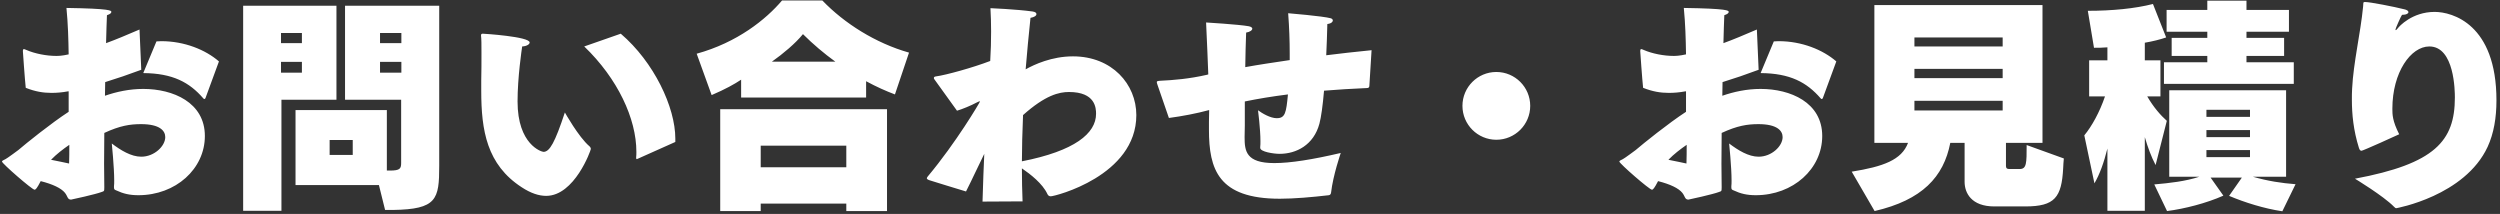 <svg width="409" height="35" viewBox="0 0 409 35" fill="none" xmlns="http://www.w3.org/2000/svg">
<rect x="0" y="0" width="409" height="35" fill="#333333" stroke="none"/>
<path d="M35.82 10.048L33.624 16.024C33.588 16.132 33.516 16.204 33.444 16.204C33.372 16.204 33.336 16.168 33.264 16.096C30.996 13.468 28.26 11.992 23.436 11.956L25.596 6.772C25.884 6.772 26.136 6.736 26.388 6.736C30.168 6.736 33.624 8.14 35.82 10.048ZM17.208 13.432L17.172 15.664C19.044 15.016 21.168 14.548 23.436 14.548C28.296 14.548 33.516 16.744 33.516 22.252C33.516 27.616 28.764 31.936 22.644 31.936C21.204 31.936 20.16 31.684 19.008 31.144C18.72 31.036 18.648 30.964 18.648 30.64C18.648 30.604 18.648 30.532 18.648 30.46C18.684 30.208 18.684 29.884 18.684 29.524C18.684 27.328 18.288 23.476 18.288 23.476C19.764 24.592 21.456 25.636 23.112 25.636C25.236 25.636 27.036 23.908 27.036 22.432C27.036 21.388 26.136 20.308 23.076 20.308C21.276 20.308 19.62 20.56 17.064 21.748C17.064 23.548 17.028 25.276 17.028 26.788C17.028 28.3 17.064 29.596 17.064 30.64C17.064 31.36 17.028 31.252 16.56 31.432C15.732 31.756 11.736 32.656 11.628 32.656C11.016 32.656 11.088 32.116 10.62 31.54C10.008 30.784 8.64 30.136 6.66 29.632C6.048 30.82 5.832 31.036 5.652 31.036C5.256 31.036 0.324 26.752 0.324 26.428C0.324 26.32 0.504 26.212 0.9 26.032C1.152 25.924 2.988 24.556 2.988 24.556C4.248 23.476 8.352 20.164 11.232 18.292V14.944H11.124C10.152 15.124 9.288 15.196 8.424 15.196C7.056 15.196 5.76 14.98 4.212 14.368C4.068 13.072 3.744 8.464 3.744 8.392C3.744 8.14 3.78 8.032 3.924 8.032C3.996 8.032 4.14 8.104 4.32 8.176C5.724 8.788 7.632 9.148 9.18 9.148C9.504 9.148 10.116 9.148 11.232 8.896C11.196 6.412 11.124 3.892 10.872 1.3C18.144 1.408 18.216 1.732 18.216 1.948C18.216 2.128 18.036 2.308 17.496 2.488C17.46 3.568 17.388 5.152 17.352 7.06C18.936 6.484 20.736 5.728 22.824 4.828L23.112 11.416C21.096 12.172 19.08 12.856 17.208 13.432ZM11.34 23.692C10.296 24.412 9.216 25.24 8.352 26.14C9.576 26.356 10.692 26.644 11.304 26.752C11.34 25.852 11.34 24.772 11.34 23.692ZM64.296 34.348H63L61.992 30.28H48.348V18.004H63.288V27.904H63.792C65.448 27.904 65.628 27.58 65.628 26.644V16.312H56.448V0.94H71.856V27.148C71.856 32.62 71.46 34.24 64.296 34.348ZM46.044 34.492H39.78V0.94H55.044V16.312H46.044V34.492ZM57.708 25.348V22.9H53.928V25.348H57.708ZM65.664 11.884V10.12H62.172V11.884H65.664ZM49.392 11.884V10.12H45.972V11.884H49.392ZM65.664 7.06V5.404H62.172V7.06H65.664ZM49.392 7.06V5.404H45.972V7.06H49.392ZM110.484 23.224L104.364 25.96C104.292 25.996 104.22 26.032 104.184 26.032C104.112 26.032 104.076 25.96 104.076 25.852C104.076 25.816 104.076 25.78 104.076 25.744C104.112 25.456 104.112 25.132 104.112 24.844C104.112 19.408 101.052 12.856 95.58 7.6L101.556 5.512C106.992 10.156 110.484 17.536 110.484 22.684C110.484 22.864 110.484 23.044 110.484 23.224ZM92.412 18.4C92.412 18.4 94.644 22.396 96.408 23.908C96.588 24.052 96.66 24.232 96.66 24.376C96.66 24.592 93.996 32.044 89.352 32.044C88.164 32.044 86.832 31.612 85.356 30.64C79.632 26.932 78.732 21.316 78.732 14.872C78.732 14.296 78.732 13.72 78.732 13.144C78.768 11.812 78.768 10.084 78.768 8.608C78.768 7.384 78.768 6.34 78.696 5.836C78.696 5.8 78.696 5.8 78.696 5.764C78.696 5.584 78.804 5.512 78.984 5.512C79.128 5.512 86.652 5.98 86.652 6.952C86.652 7.24 86.184 7.564 85.428 7.6C85.356 8.104 84.672 12.64 84.672 16.6C84.672 23.656 88.596 24.844 88.92 24.844C89.928 24.844 90.792 23.296 92.412 18.4ZM145.116 34.528H138.456V33.304H124.452V34.528H117.828V17.86H145.116V34.528ZM141.696 15.952H121.248V13.036C120.168 13.756 118.692 14.584 116.424 15.556L113.976 8.788C120.636 6.952 125.316 3.172 127.944 0.076H134.532C138.132 3.82 143.244 7.06 148.716 8.608L146.412 15.448C144.972 14.908 143.352 14.188 141.696 13.288V15.952ZM138.456 27.364V23.836H124.452V27.364H138.456ZM126.288 10.084H136.656C134.82 8.752 133.02 7.24 131.364 5.584C130.14 7.096 128.124 8.788 126.288 10.084ZM167.292 32.944L160.74 32.98C160.848 29.704 160.92 27.256 161.028 25.168C160.02 27.184 159.156 29.128 158.04 31.324C157.5 31.18 152.064 29.488 152.064 29.488C151.74 29.38 151.632 29.272 151.632 29.164C151.632 29.056 151.74 28.948 151.776 28.876C156.42 23.332 160.308 16.744 160.308 16.636C160.308 16.6 160.272 16.564 160.236 16.564C160.2 16.564 160.056 16.636 159.84 16.744C158.832 17.284 157.428 17.86 156.564 18.112L152.856 12.964C152.784 12.892 152.784 12.82 152.784 12.748C152.784 12.604 152.892 12.532 153.144 12.496C154.764 12.28 159.192 11.056 162 9.976C162.108 8.284 162.144 6.7 162.144 5.152C162.144 3.856 162.108 2.596 162.036 1.336C162.036 1.336 166.284 1.516 168.912 1.876C169.38 1.948 169.56 2.092 169.56 2.308C169.56 2.56 169.236 2.812 168.588 2.92C168.3 5.8 168.012 8.536 167.796 11.344C169.2 10.552 172.08 9.22 175.536 9.22C181.944 9.22 185.904 13.792 185.904 18.832C185.904 28.768 172.584 32.116 171.9 32.116C171.684 32.116 171.468 32.008 171.36 31.756C170.568 30.028 168.552 28.48 167.184 27.544C167.184 29.416 167.22 31.216 167.292 32.944ZM167.364 18.832V19.012C167.256 21.712 167.184 24.124 167.184 26.392C175.824 24.7 179.316 21.82 179.316 18.616C179.316 17.68 179.208 15.052 174.888 15.052C173.268 15.052 171.036 15.556 167.364 18.832ZM224.388 8.212L224.028 14.044C224.028 14.296 223.884 14.404 223.632 14.404C221.148 14.512 218.808 14.656 216.612 14.836C216.396 17.32 216.144 19.156 215.856 20.236C214.92 23.728 212.076 25.168 209.34 25.168C208.404 25.168 206.172 24.844 206.172 24.196C206.172 24.16 206.172 24.124 206.172 24.052C206.208 23.8 206.208 23.44 206.208 23.08C206.208 21.1 205.812 18.04 205.812 18.04C206.496 18.544 207.828 19.336 208.872 19.336C210.276 19.336 210.42 18.436 210.708 15.448C208.116 15.772 205.74 16.168 203.652 16.6V20.524C203.652 21.208 203.616 21.856 203.616 22.432C203.616 24.7 203.832 26.68 208.476 26.68C211.104 26.68 214.74 26.104 219.348 25.024C219.348 25.024 218.088 28.66 217.764 31.504C217.728 31.792 217.584 31.9 217.404 31.936C214.632 32.26 211.716 32.512 209.376 32.512C199.296 32.512 197.784 27.688 197.784 21.208C197.784 20.776 197.784 20.38 197.784 19.948C197.784 19.3 197.82 18.652 197.82 18.004C195.696 18.58 193.392 19.012 191.232 19.3L189.36 13.864C189.288 13.648 189.252 13.54 189.252 13.432C189.252 13.288 189.36 13.252 189.756 13.216C192.06 13.108 194.58 12.892 197.424 12.244L197.676 12.172C197.604 9.796 197.46 7.06 197.316 3.676C197.316 3.676 202.68 4 204.264 4.288C204.696 4.36 204.876 4.54 204.876 4.684C204.876 4.936 204.516 5.224 203.868 5.332C203.796 6.988 203.76 8.968 203.724 10.984C205.884 10.588 208.332 10.228 210.996 9.832C210.996 9.472 210.996 9.076 210.996 8.716C210.996 6.7 210.924 4.504 210.744 2.164C210.744 2.164 216.432 2.632 217.728 2.992C217.944 3.064 218.052 3.208 218.052 3.352C218.052 3.568 217.8 3.856 217.152 3.928C217.116 5.728 217.044 7.42 216.972 9.04C219.312 8.752 221.796 8.464 224.388 8.212ZM250.344 17.32C250.344 20.38 247.86 22.864 244.8 22.864C241.74 22.864 239.256 20.38 239.256 17.32C239.256 14.26 241.74 11.776 244.8 11.776C247.86 11.776 250.344 14.26 250.344 17.32ZM300.42 10.048L298.224 16.024C298.188 16.132 298.116 16.204 298.044 16.204C297.972 16.204 297.936 16.168 297.864 16.096C295.596 13.468 292.86 11.992 288.036 11.956L290.196 6.772C290.484 6.772 290.736 6.736 290.988 6.736C294.768 6.736 298.224 8.14 300.42 10.048ZM281.808 13.432L281.772 15.664C283.644 15.016 285.768 14.548 288.036 14.548C292.896 14.548 298.116 16.744 298.116 22.252C298.116 27.616 293.364 31.936 287.244 31.936C285.804 31.936 284.76 31.684 283.608 31.144C283.32 31.036 283.248 30.964 283.248 30.64C283.248 30.604 283.248 30.532 283.248 30.46C283.284 30.208 283.284 29.884 283.284 29.524C283.284 27.328 282.888 23.476 282.888 23.476C284.364 24.592 286.056 25.636 287.712 25.636C289.836 25.636 291.636 23.908 291.636 22.432C291.636 21.388 290.736 20.308 287.676 20.308C285.876 20.308 284.22 20.56 281.664 21.748C281.664 23.548 281.628 25.276 281.628 26.788C281.628 28.3 281.664 29.596 281.664 30.64C281.664 31.36 281.628 31.252 281.16 31.432C280.332 31.756 276.336 32.656 276.228 32.656C275.616 32.656 275.688 32.116 275.22 31.54C274.608 30.784 273.24 30.136 271.26 29.632C270.648 30.82 270.432 31.036 270.252 31.036C269.856 31.036 264.924 26.752 264.924 26.428C264.924 26.32 265.104 26.212 265.5 26.032C265.752 25.924 267.588 24.556 267.588 24.556C268.848 23.476 272.952 20.164 275.832 18.292V14.944H275.724C274.752 15.124 273.888 15.196 273.024 15.196C271.656 15.196 270.36 14.98 268.812 14.368C268.668 13.072 268.344 8.464 268.344 8.392C268.344 8.14 268.38 8.032 268.524 8.032C268.596 8.032 268.74 8.104 268.92 8.176C270.324 8.788 272.232 9.148 273.78 9.148C274.104 9.148 274.716 9.148 275.832 8.896C275.796 6.412 275.724 3.892 275.472 1.3C282.744 1.408 282.816 1.732 282.816 1.948C282.816 2.128 282.636 2.308 282.096 2.488C282.06 3.568 281.988 5.152 281.952 7.06C283.536 6.484 285.336 5.728 287.424 4.828L287.712 11.416C285.696 12.172 283.68 12.856 281.808 13.432ZM275.94 23.692C274.896 24.412 273.816 25.24 272.952 26.14C274.176 26.356 275.292 26.644 275.904 26.752C275.94 25.852 275.94 24.772 275.94 23.692ZM331.344 33.772H326.268C322.524 33.772 321.408 31.576 321.408 29.74V23.368H319.068C317.988 28.948 314.46 32.728 306.684 34.528L302.94 28.084C308.088 27.256 311.112 26.176 312.156 23.368H306.648V0.832H334.152V23.368H328.176V27.148C328.176 27.508 328.32 27.652 328.716 27.652H330.408C331.56 27.652 331.56 26.716 331.56 23.728L337.644 25.924C337.608 26.428 337.536 27.04 337.536 27.508C337.284 32.296 336.168 33.772 331.344 33.772ZM327.636 18.076V16.492H313.2V18.076H327.636ZM327.636 12.784V11.272H313.2V12.784H327.636ZM327.636 7.6V6.124H313.2V7.6H327.636ZM375.552 30.136L373.392 34.564C370.44 34.132 367.236 33.124 364.68 32.044L366.768 29.056H361.656L363.744 32.008C361.008 33.232 357.372 34.168 354.528 34.528L352.44 30.172C354.924 29.956 357.552 29.668 359.82 28.912H354.888V14.764H374.004V28.912H368.568C371.052 29.632 373.248 29.956 375.552 30.136ZM350.892 34.492H344.772V24.304C344.196 26.608 343.512 28.516 342.648 29.992L340.992 22.144C342.216 20.668 343.512 18.328 344.376 15.772H341.784V9.868H344.772V7.744C343.98 7.816 343.26 7.816 342.576 7.816L341.568 1.768C345.528 1.768 349.272 1.408 352.224 0.652L354.384 6.124C353.34 6.484 352.152 6.772 350.892 6.988V9.868H353.448V15.772H351.288C352.332 17.572 353.484 18.868 354.492 19.768L352.656 27.004C351.936 25.636 351.36 24.052 350.892 22.432V34.492ZM375.264 13.72H354.024V10.192H361.116V9.148H355.284V6.196H361.116V5.188H354.456V1.624H361.116V0.112H367.524V1.624H374.472V5.188H367.524V6.196H373.68V9.148H367.524V10.192H375.264V13.72ZM368.1 22.432V21.28H360.972V22.432H368.1ZM368.1 25.708V24.556H360.972V25.708H368.1ZM368.1 19.12V17.968H360.972V19.12H368.1ZM385.272 29.236C398.34 26.788 401.616 23.08 401.616 15.952C401.616 14.98 401.58 7.6 397.44 7.6C394.416 7.6 391.392 11.812 391.392 17.788C391.392 18.724 391.392 19.768 392.508 21.964C392.328 22.072 386.568 24.664 386.352 24.664C386.172 24.664 386.028 24.556 385.92 24.196C385.02 21.316 384.768 18.688 384.768 16.312C384.768 15.7 384.768 15.124 384.804 14.548C385.02 10.192 386.172 5.512 386.604 1.084C386.676 0.508 386.532 0.328 386.928 0.328C387.72 0.328 391.644 1.084 393.48 1.552C393.84 1.66 394.02 1.804 394.02 1.984C394.02 2.2 393.696 2.416 393.12 2.416C393.084 2.416 393.012 2.416 392.976 2.416C392.832 2.56 391.896 4.684 391.896 4.828C391.896 4.9 391.932 4.936 391.968 4.936C392.004 4.936 392.112 4.828 392.292 4.612C392.472 4.36 394.596 1.948 398.304 1.948C401.184 1.948 408.42 3.928 408.42 16.42C408.42 19.264 407.988 21.82 406.98 24.016C403.236 32.08 392.04 34.06 392.04 34.06C391.896 34.06 391.824 33.988 391.644 33.808C389.916 32.044 385.272 29.236 385.272 29.236Z" fill="white"/>
</svg>

